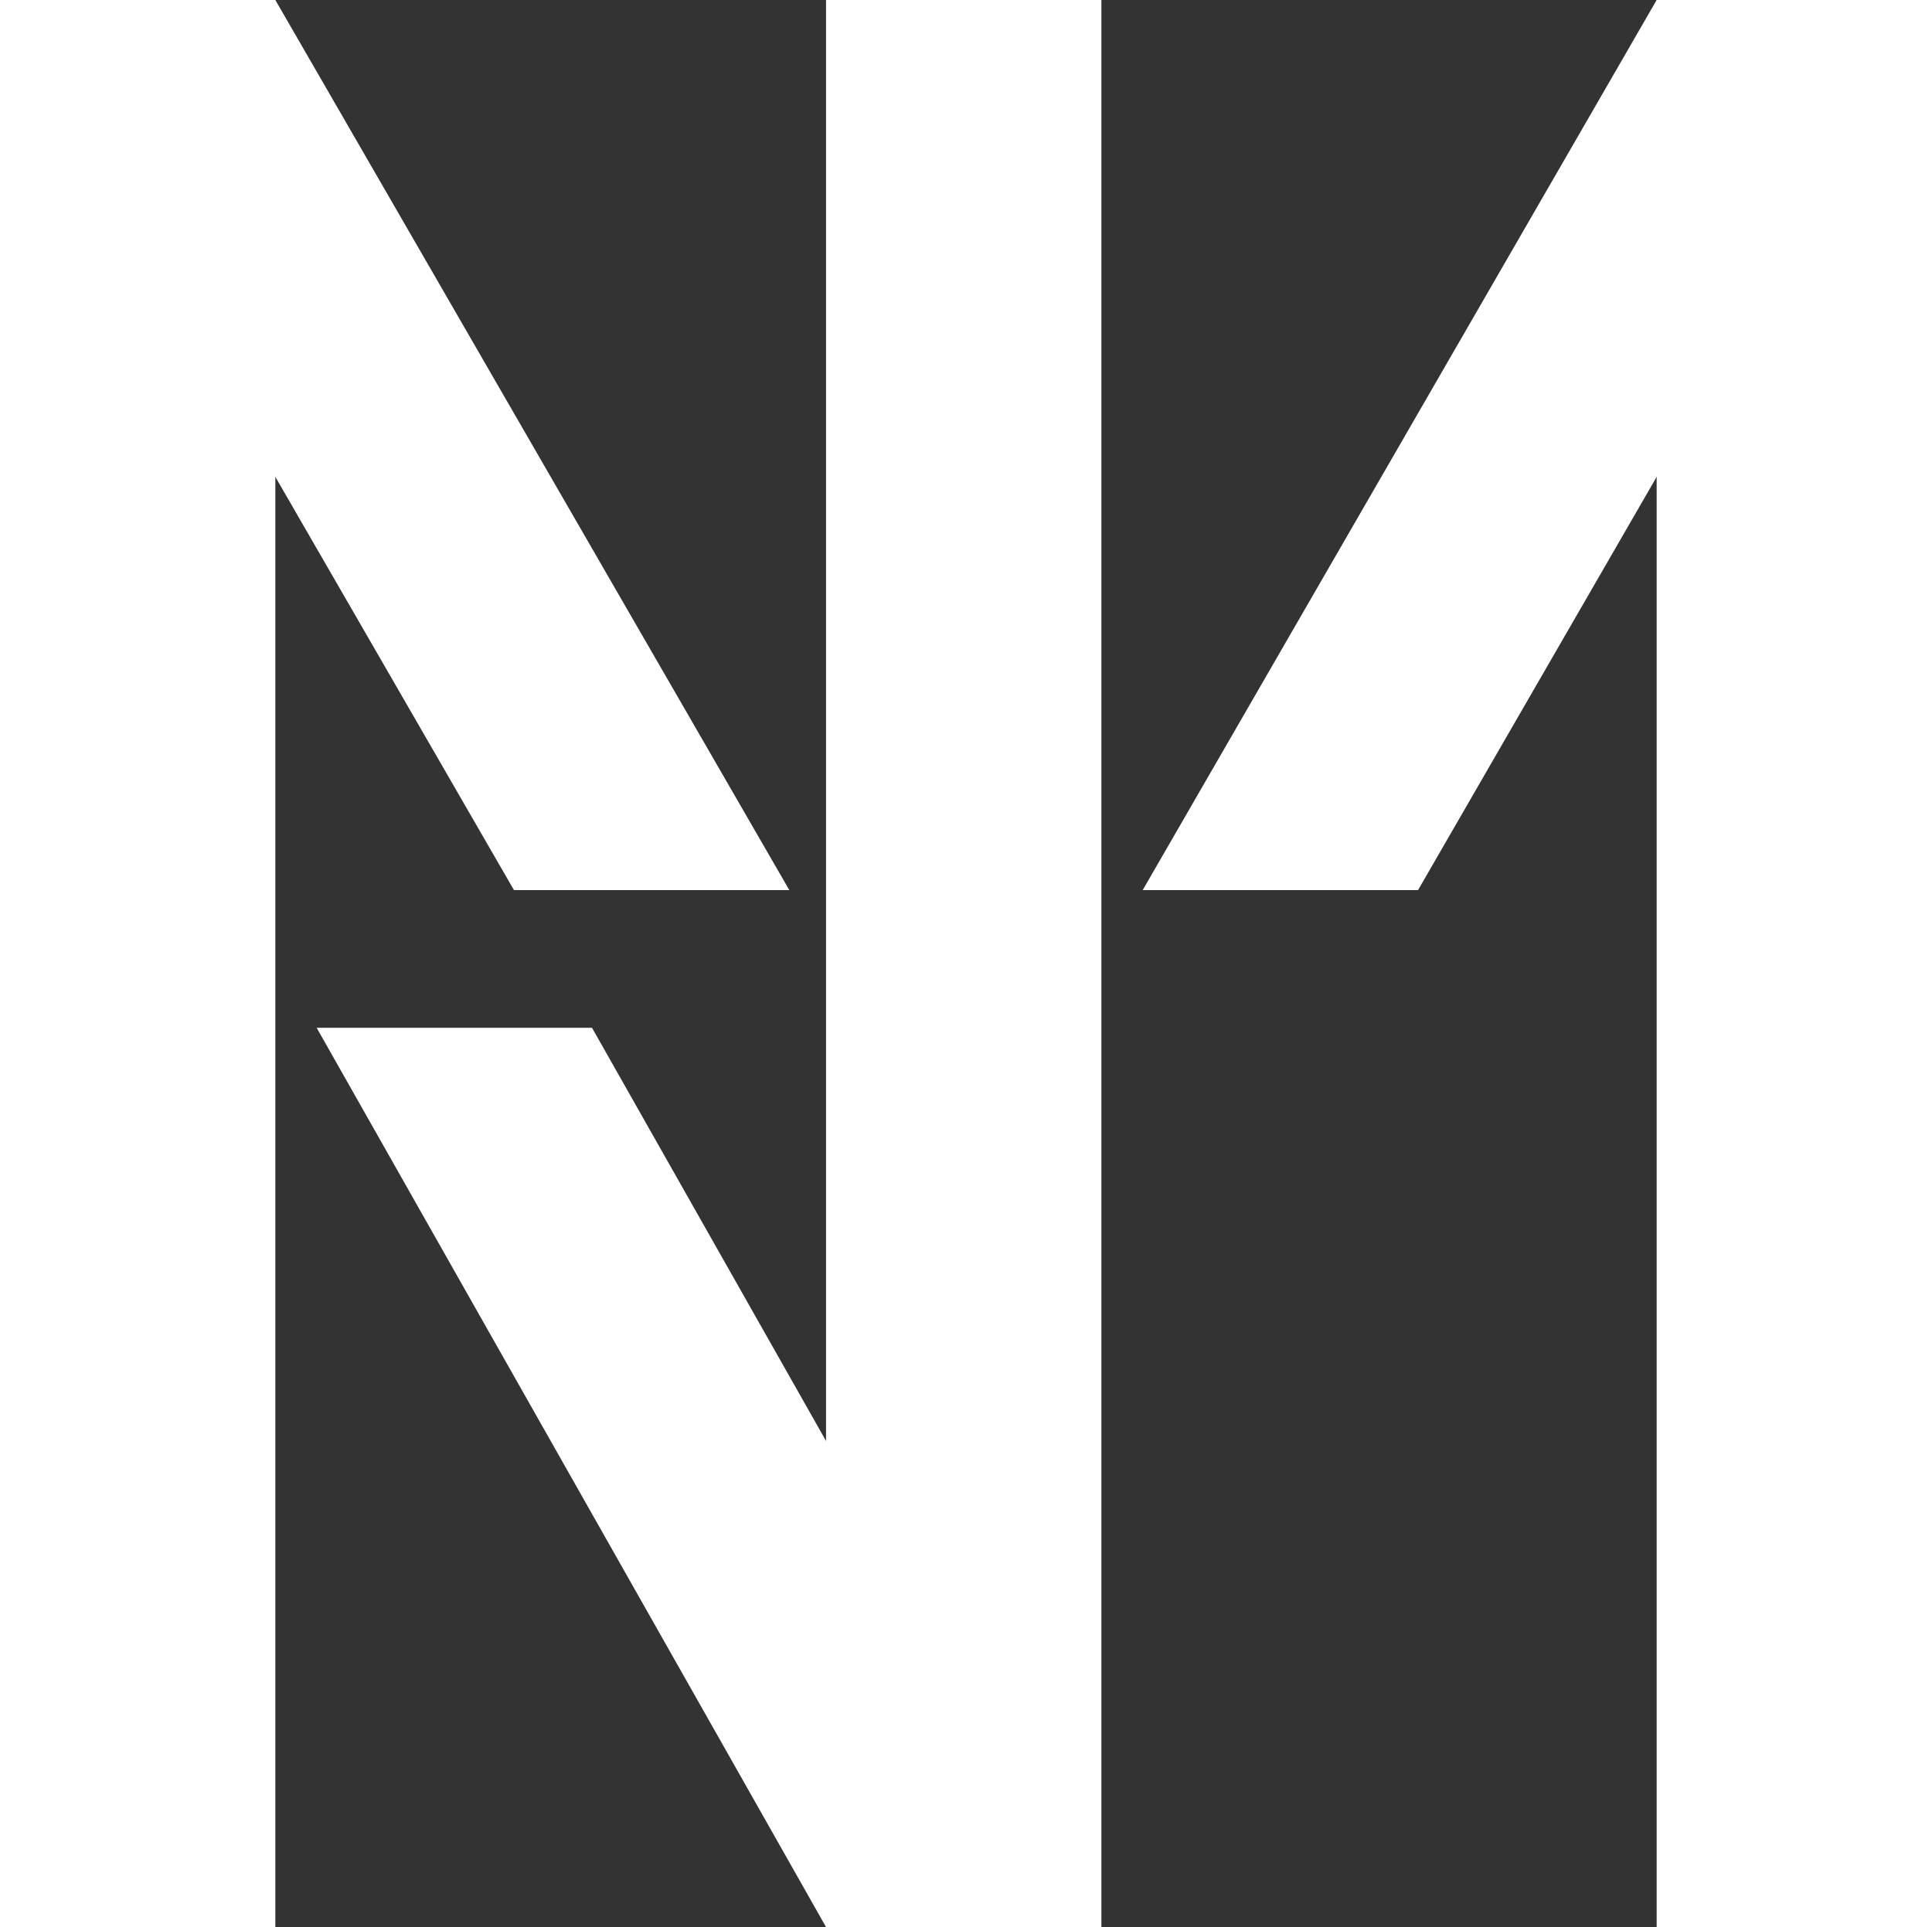 <?xml version="1.0" encoding="UTF-8"?> <svg xmlns="http://www.w3.org/2000/svg" width="421" height="420" viewBox="0 0 421 420" fill="none"><rect x="0" y="0" width="421" height="420" fill="#333333" stroke="none"/> <path d="M60 0H0V420H30H60V0Z" fill="white"></path> <path d="M361 0H421V420H391H361V0Z" fill="white"></path> <path d="M180 420H240V0H209.818H180V420Z" fill="white"></path> <path fill-rule="evenodd" clip-rule="evenodd" d="M0 0.001H60L172 194H112L0 0.001Z" fill="white"></path> <path fill-rule="evenodd" clip-rule="evenodd" d="M421 0.001H361L249 194H309L421 0.001Z" fill="white"></path> <path fill-rule="evenodd" clip-rule="evenodd" d="M240 420H180L69 224L129 224L240 420Z" fill="white"></path> </svg> 